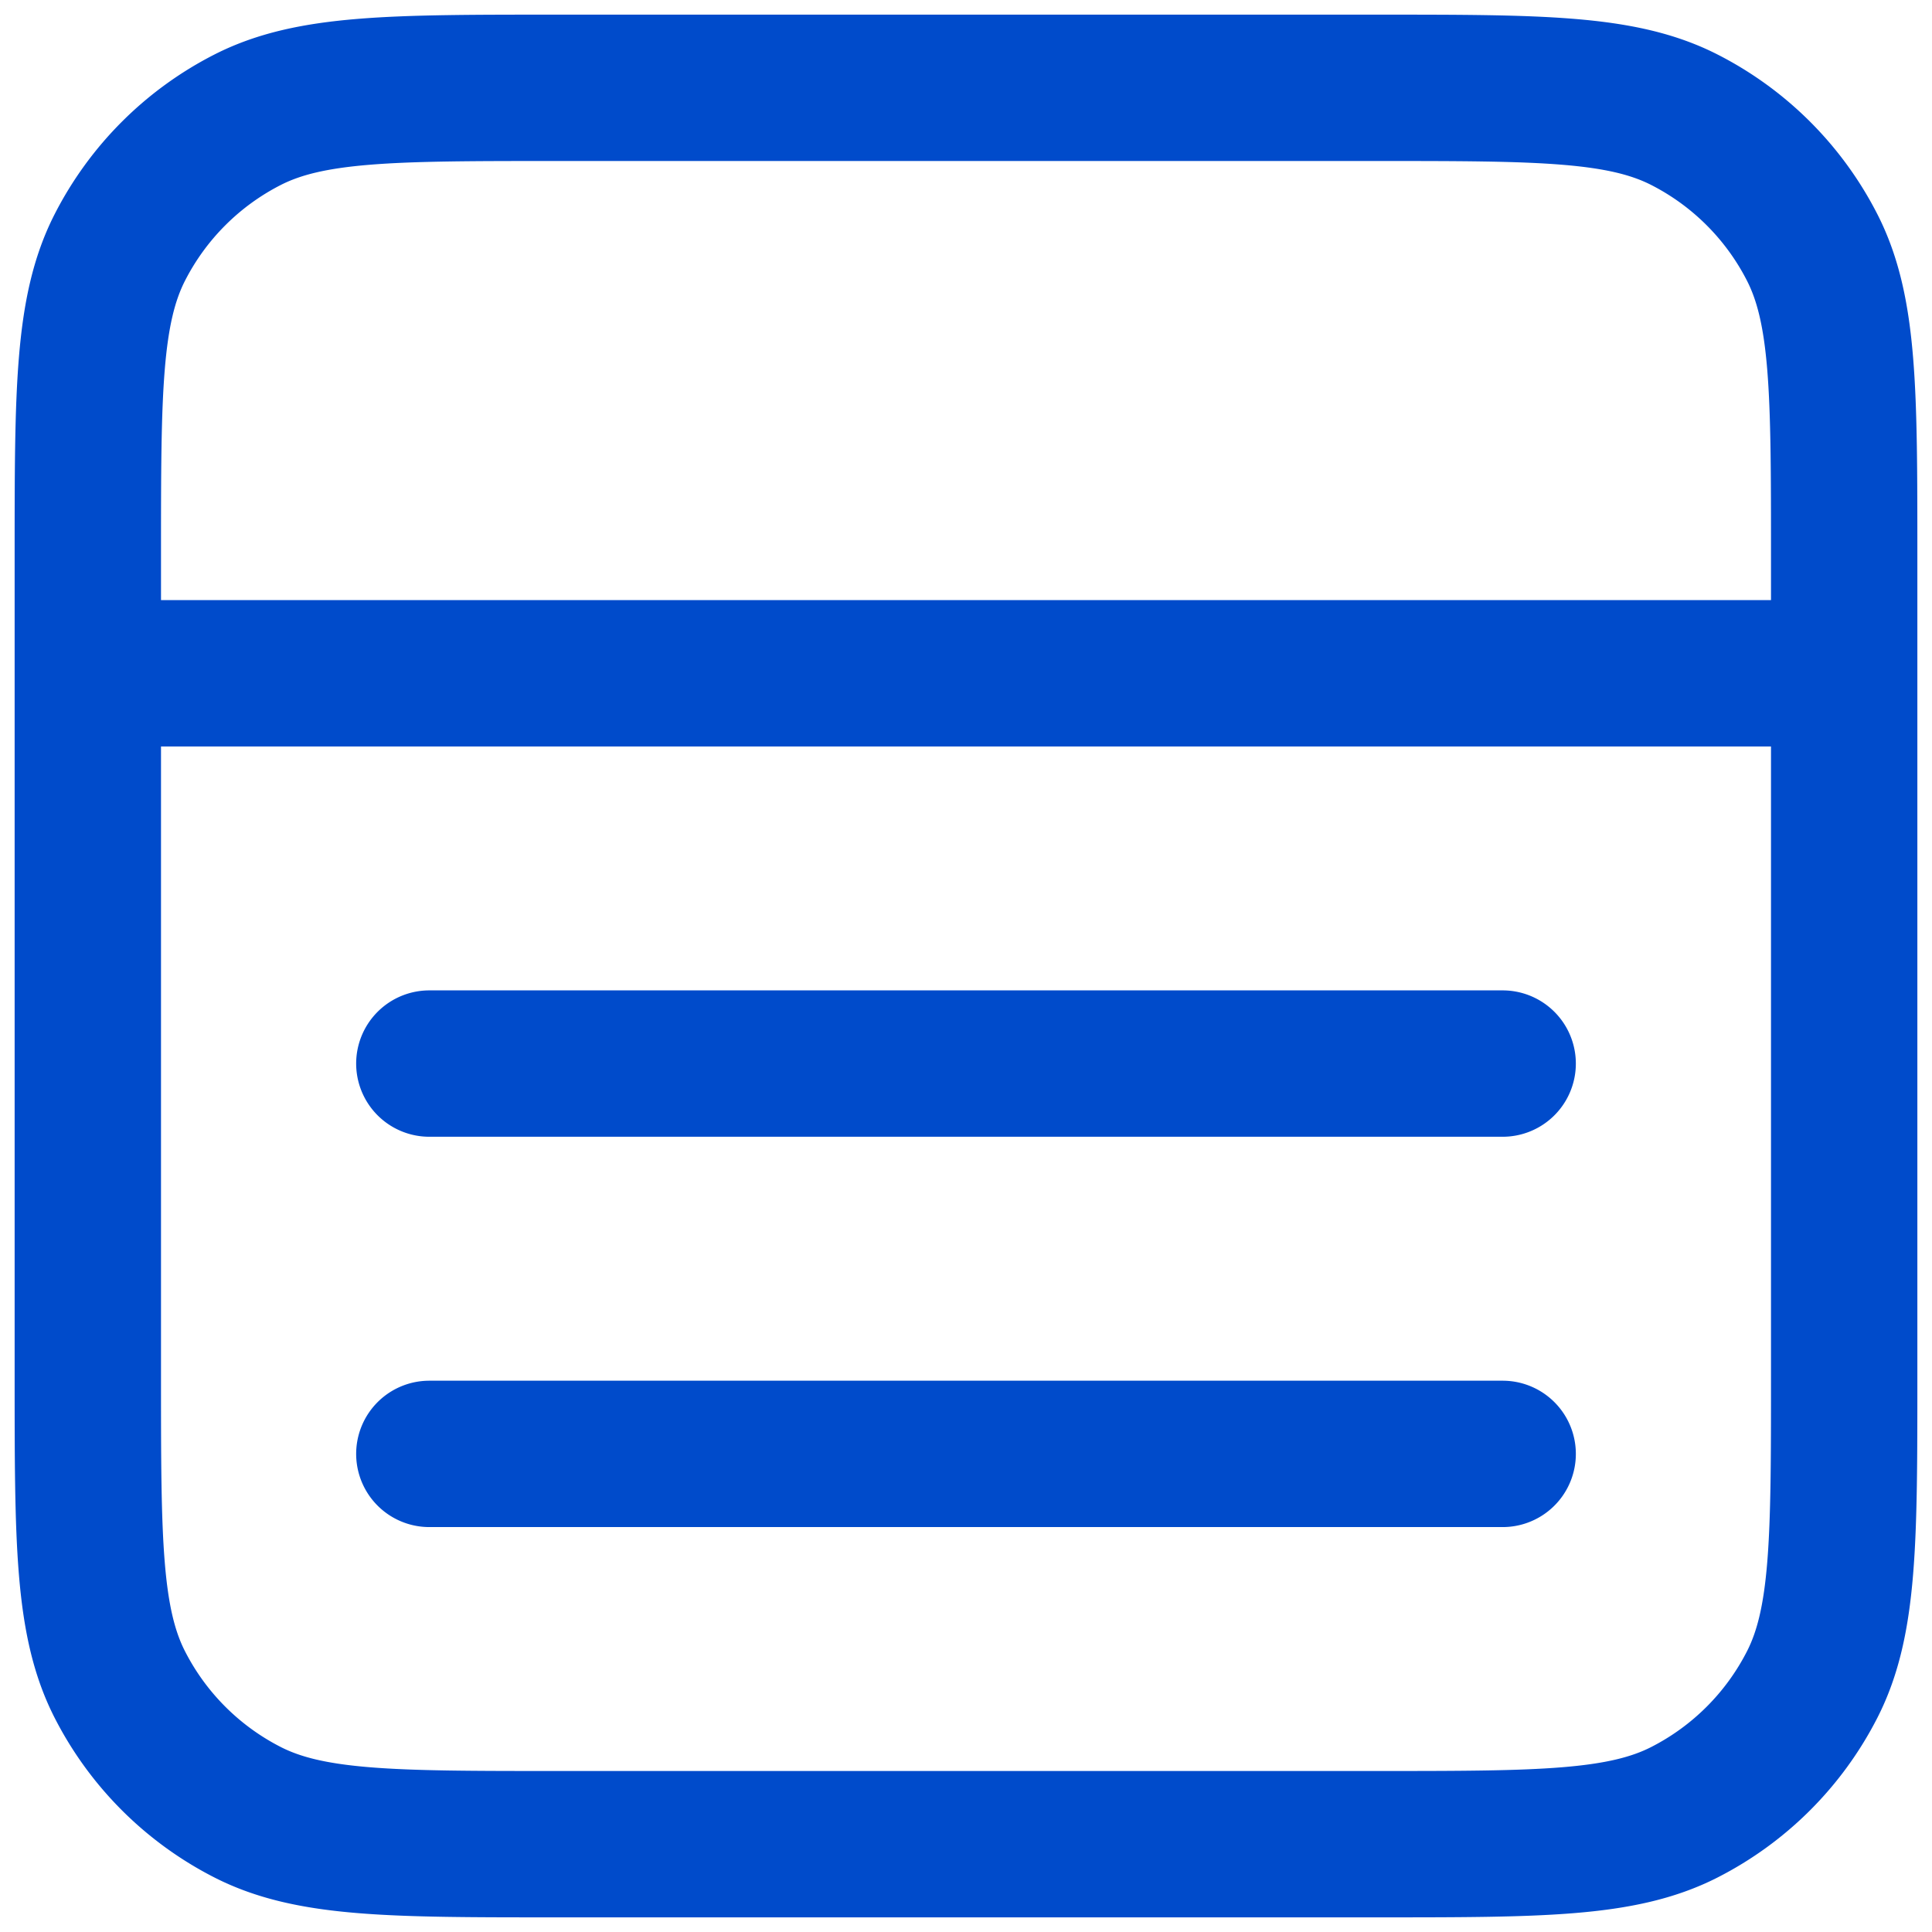 <?xml version="1.0" encoding="UTF-8"?>
<svg xmlns="http://www.w3.org/2000/svg" width="66" height="66" viewBox="0 0 66 66" fill="none">
  <path d="M51.333 49.667H14.667m36.666-13.334H14.667M3 23h60M19 3h28c5.6 0 8.4 0 10.54 1.09a10 10 0 0 1 4.37 4.37C63 10.6 63 13.4 63 19v28c0 5.6 0 8.4-1.09 10.54a10.001 10.001 0 0 1-4.37 4.37C55.4 63 52.6 63 47 63H19c-5.6 0-8.4 0-10.54-1.09a10 10 0 0 1-4.37-4.37C3 55.4 3 52.6 3 47V19c0-5.6 0-8.4 1.09-10.54a10 10 0 0 1 4.37-4.37C10.6 3 13.4 3 19 3Z" stroke="#004BCB" stroke-width="5" stroke-linecap="round" stroke-linejoin="round"></path>
</svg>

